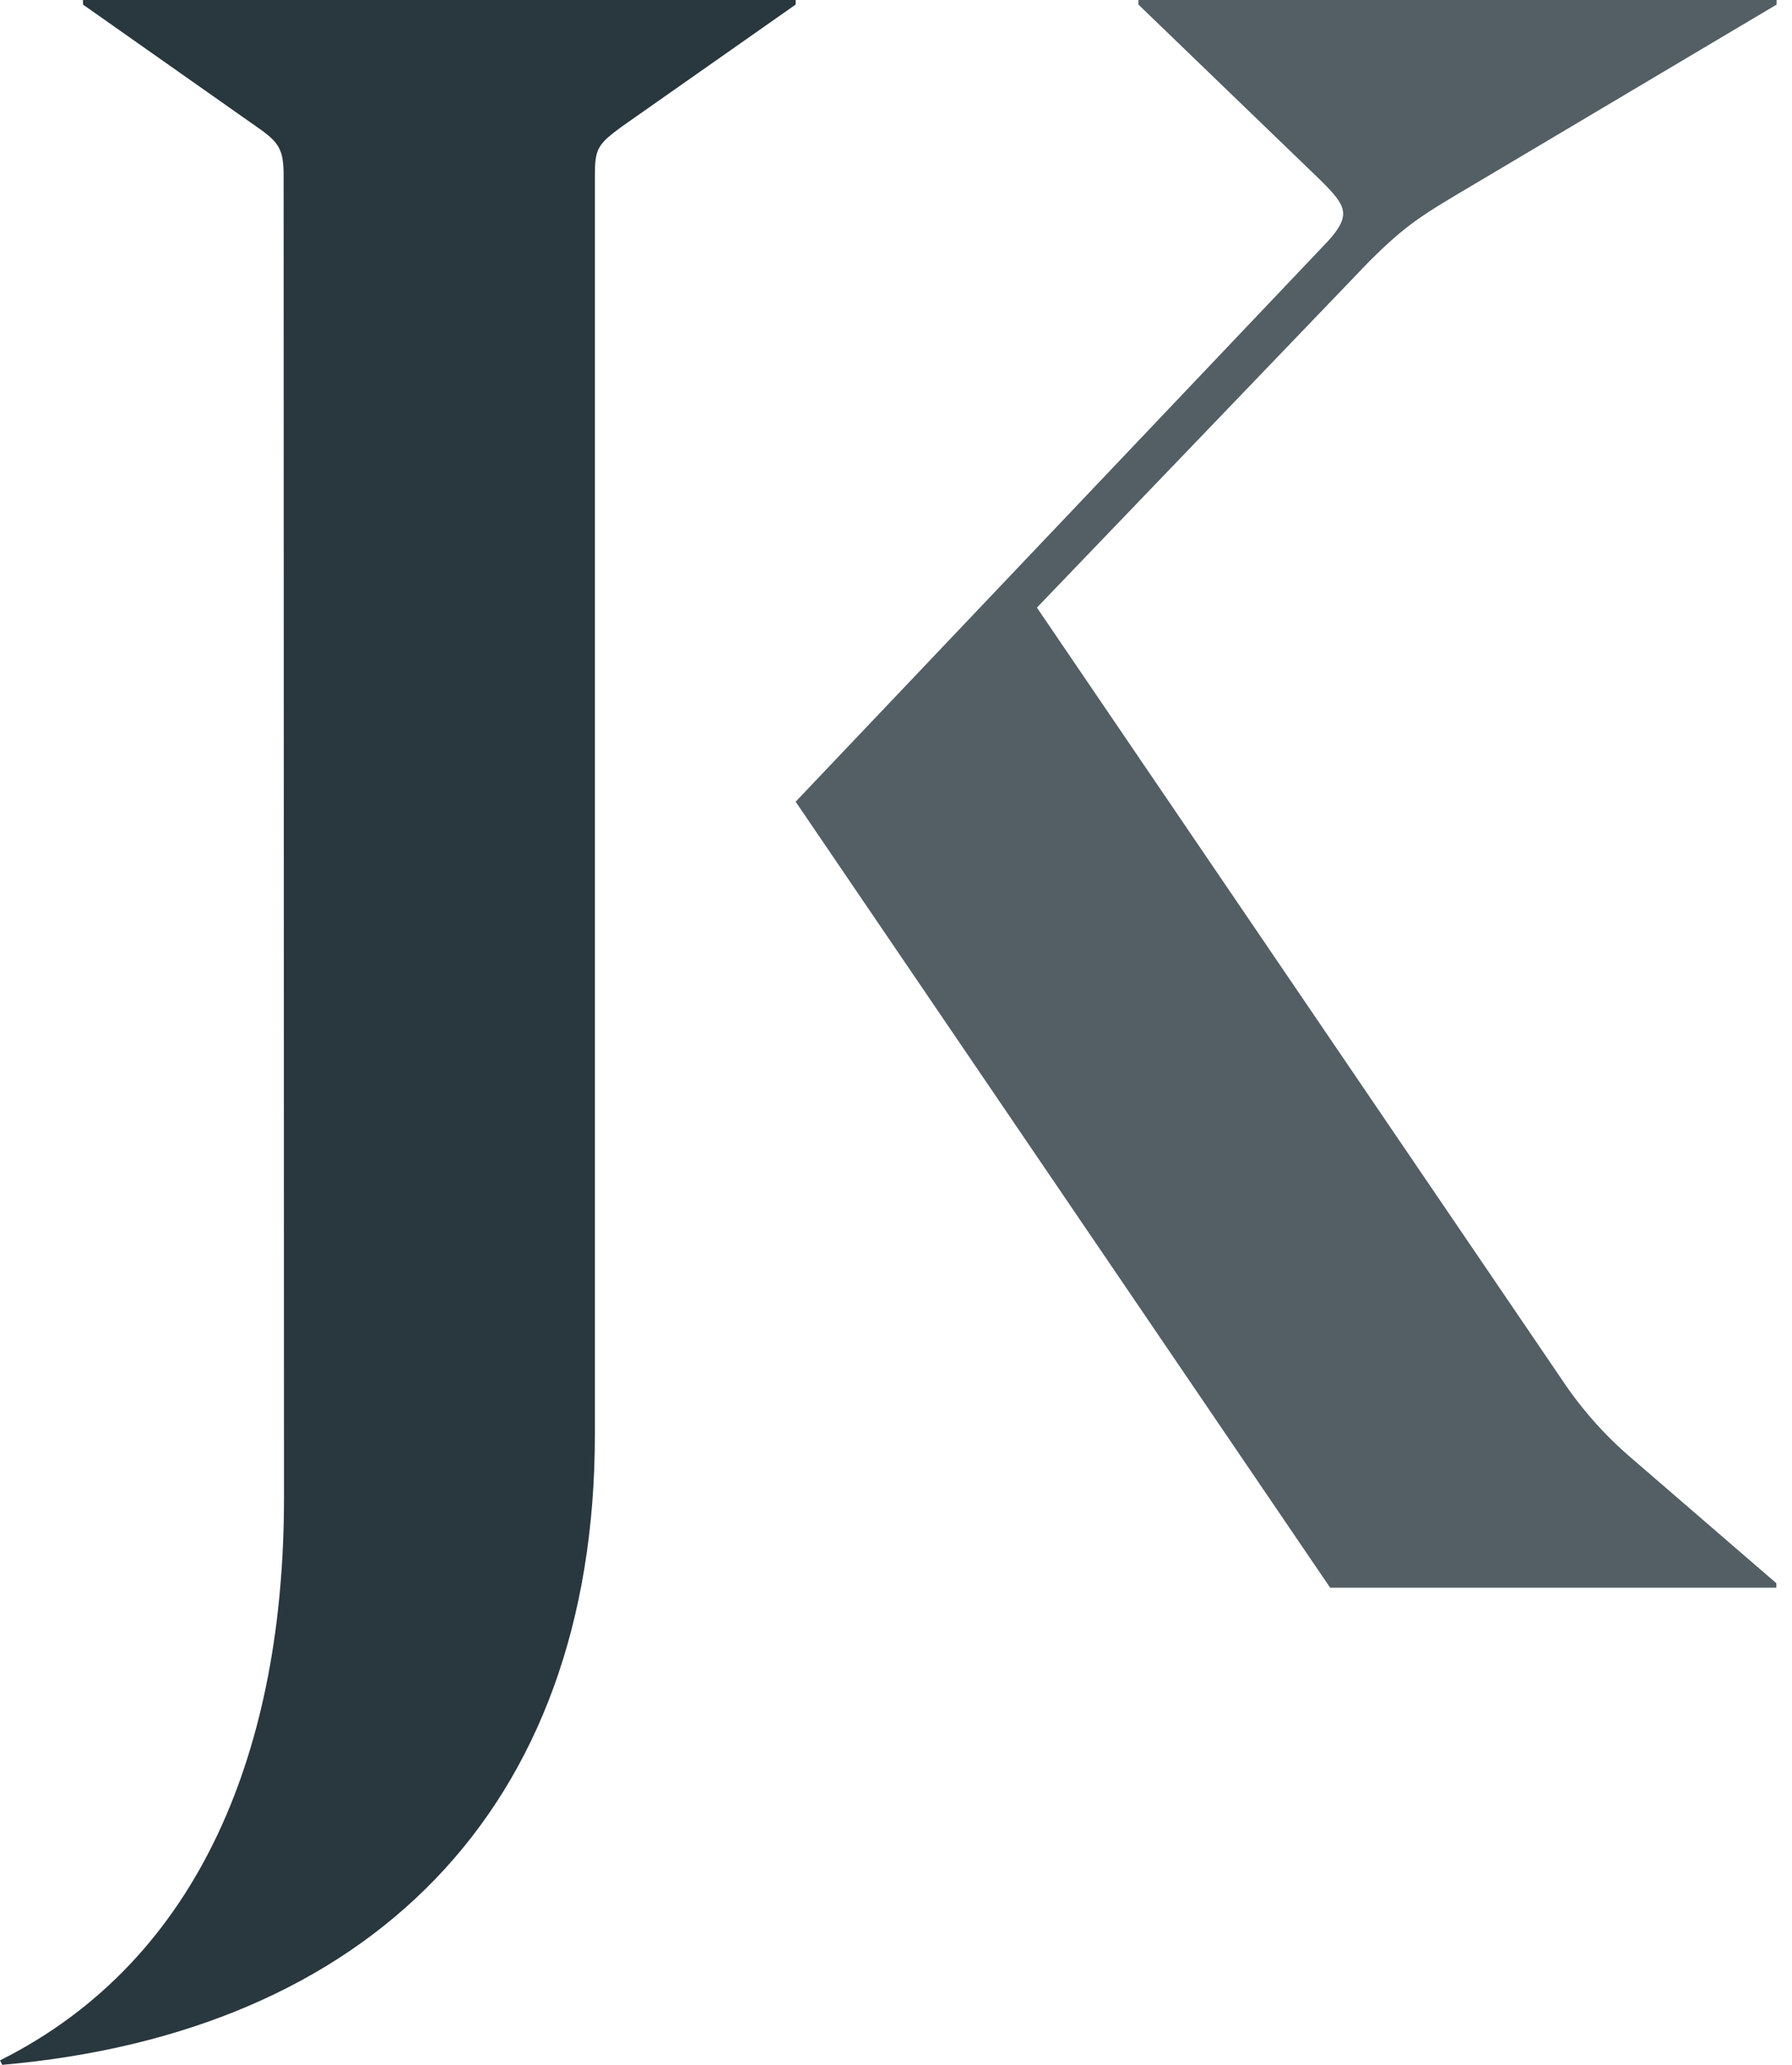 <svg width="33" height="38" viewBox="0 0 33 38" fill="none" xmlns="http://www.w3.org/2000/svg">
<path d="M5.223 3.243C5.223 2.744 5.141 2.619 4.725 2.332L1.528 0.084V0H14.652V0.084L11.453 2.328C10.998 2.66 10.955 2.744 10.955 3.238V26.395C10.955 33.335 6.76 37.411 0.041 38L0 37.918C3.738 36.048 5.23 32.097 5.23 27.567L5.223 3.243Z" fill="#29373E"/>
<path d="M19.095 11.182L28.767 25.396C29.117 25.921 29.536 26.397 30.014 26.809L32.712 29.137V29.219H24.495L14.652 14.754L24.447 4.446C24.902 3.948 24.782 3.782 24.325 3.324L20.964 0.084V0H32.717V0.084L27.11 3.413C26.201 3.952 25.907 4.119 25.2 4.826L19.095 11.182Z" fill="#29373E" fill-opacity="0.8"/>
</svg>
